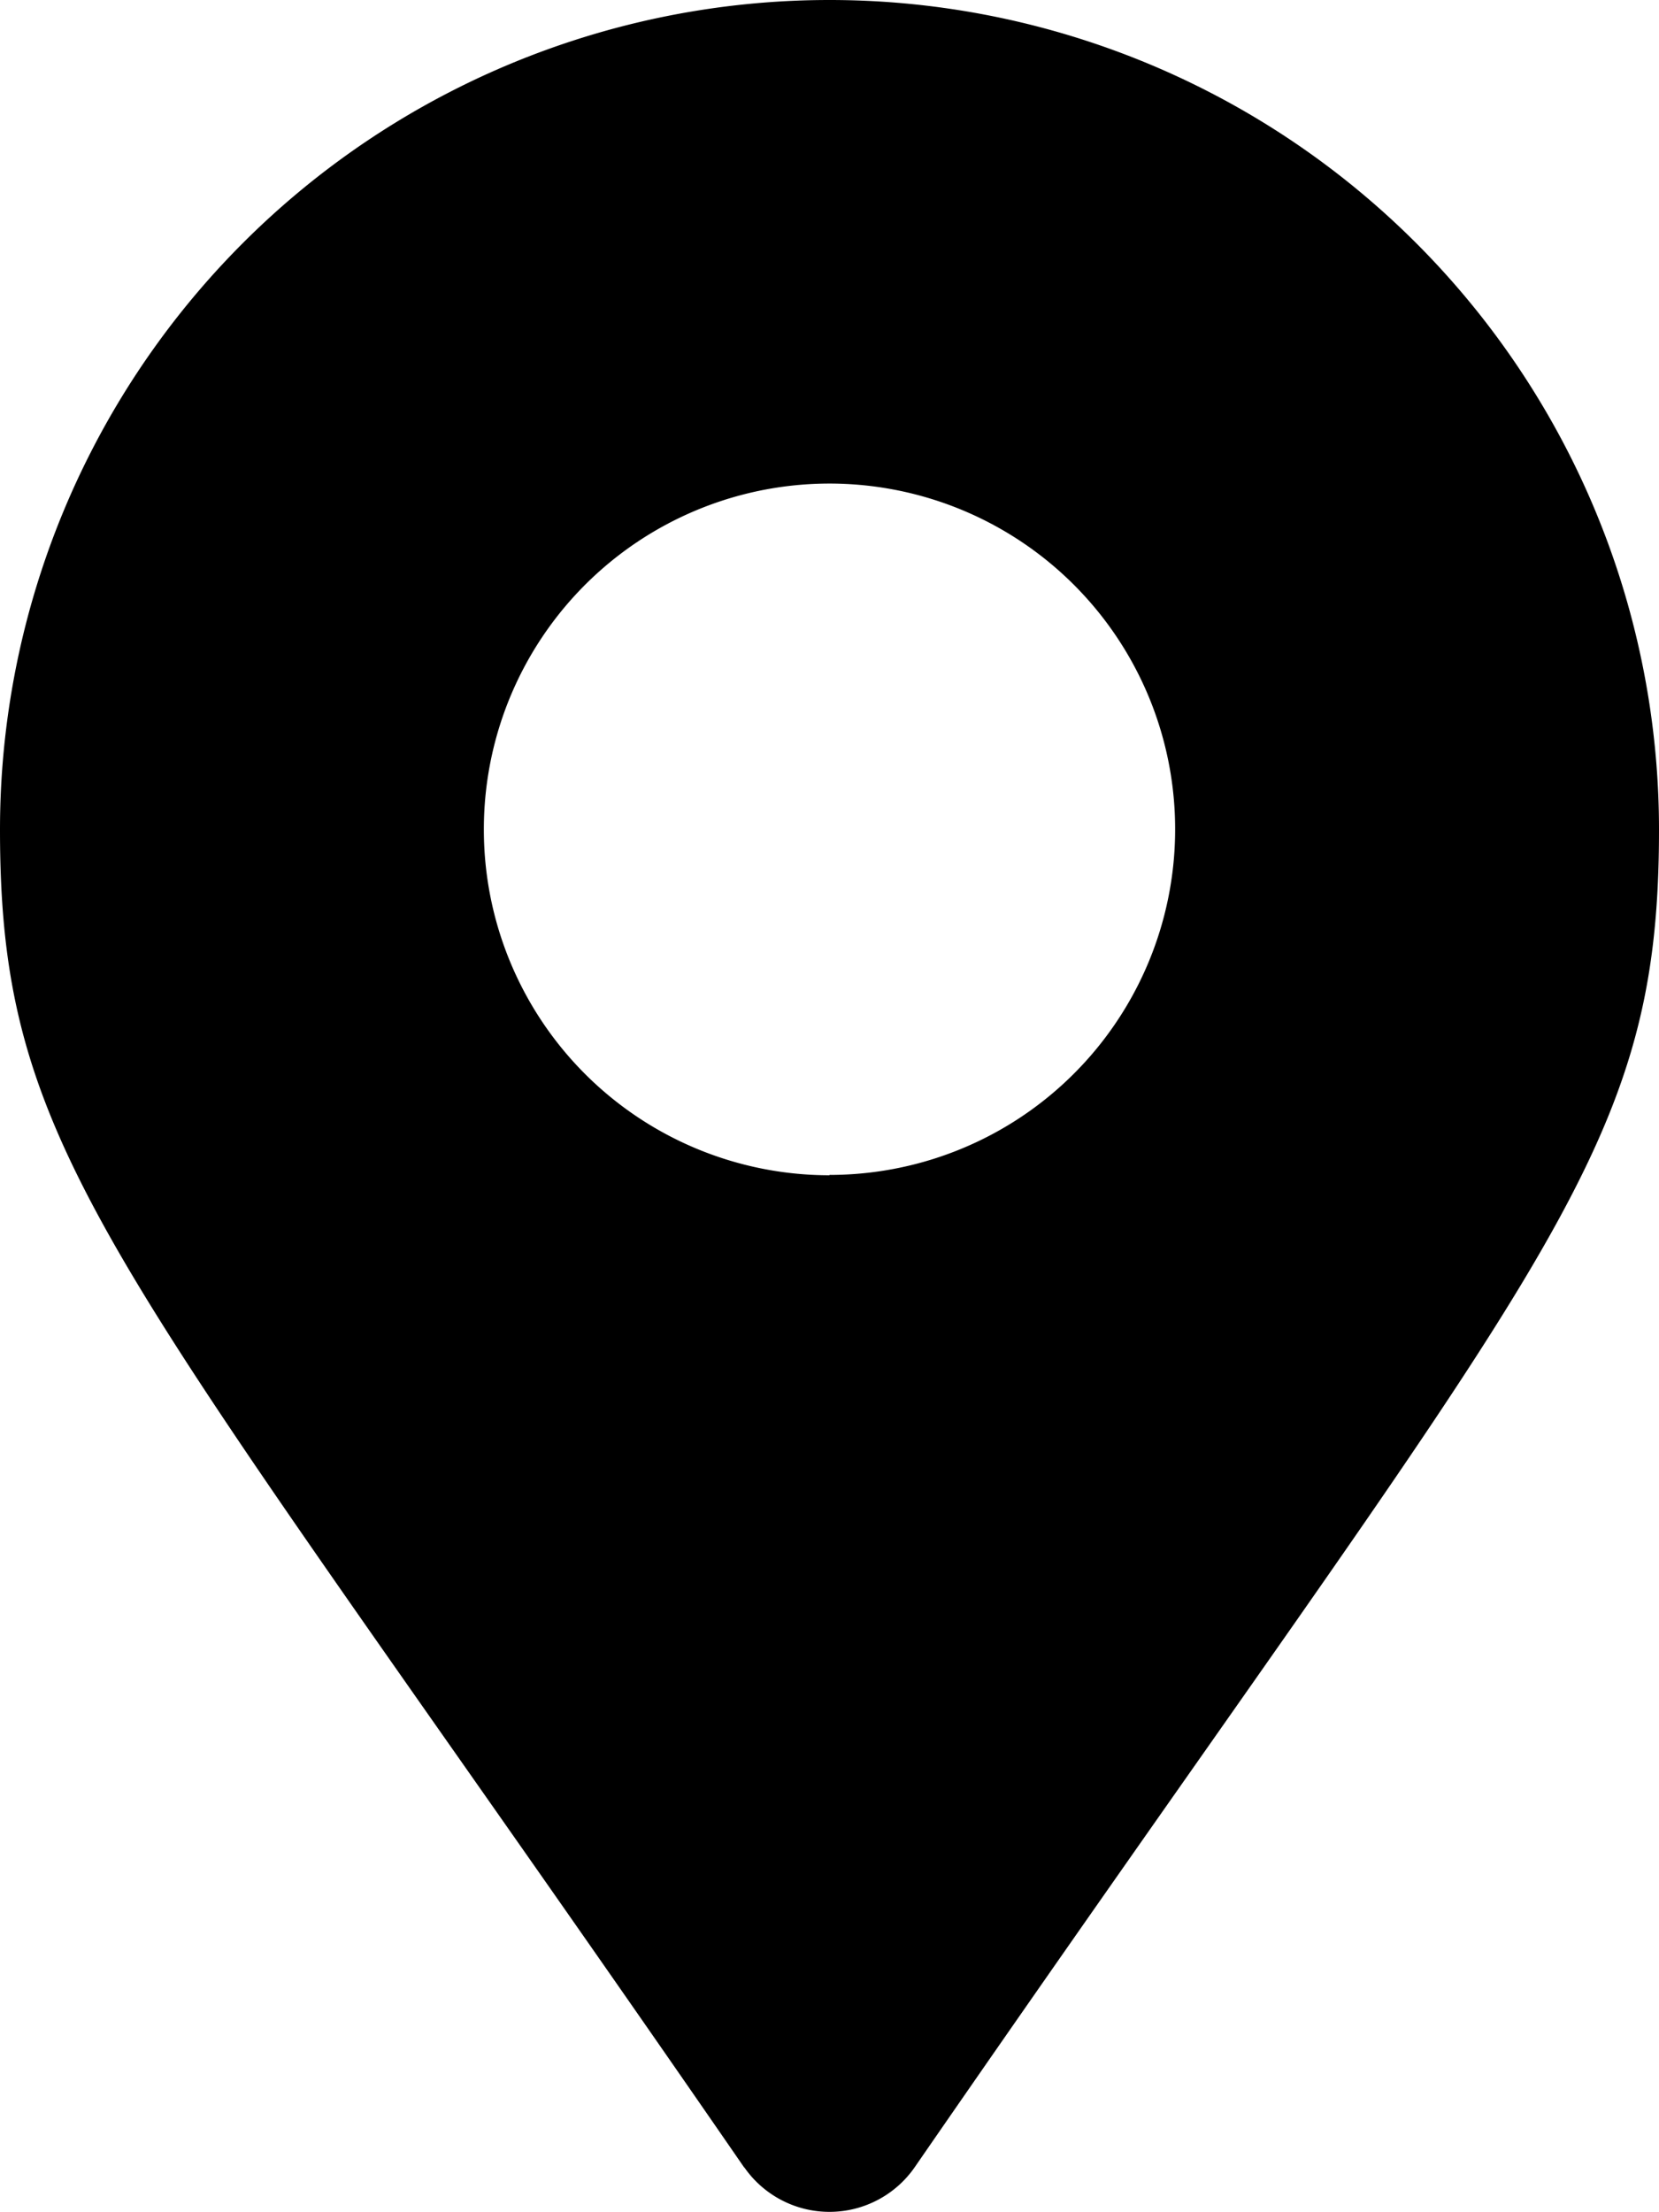 <svg xmlns="http://www.w3.org/2000/svg" width="19.722" height="26.296" viewBox="0 0 19.722 26.296">
  <path id="Icon_awesome-map-marker-alt" data-name="Icon awesome-map-marker-alt" d="M8.848,25.766C1.385,14.947,0,13.837,0,9.861a9.861,9.861,0,0,1,19.722,0c0,3.976-1.385,5.086-8.848,15.9a1.233,1.233,0,0,1-2.027,0Zm1.013-11.8A4.109,4.109,0,1,0,5.752,9.861,4.109,4.109,0,0,0,9.861,13.97Z"/>
</svg>
